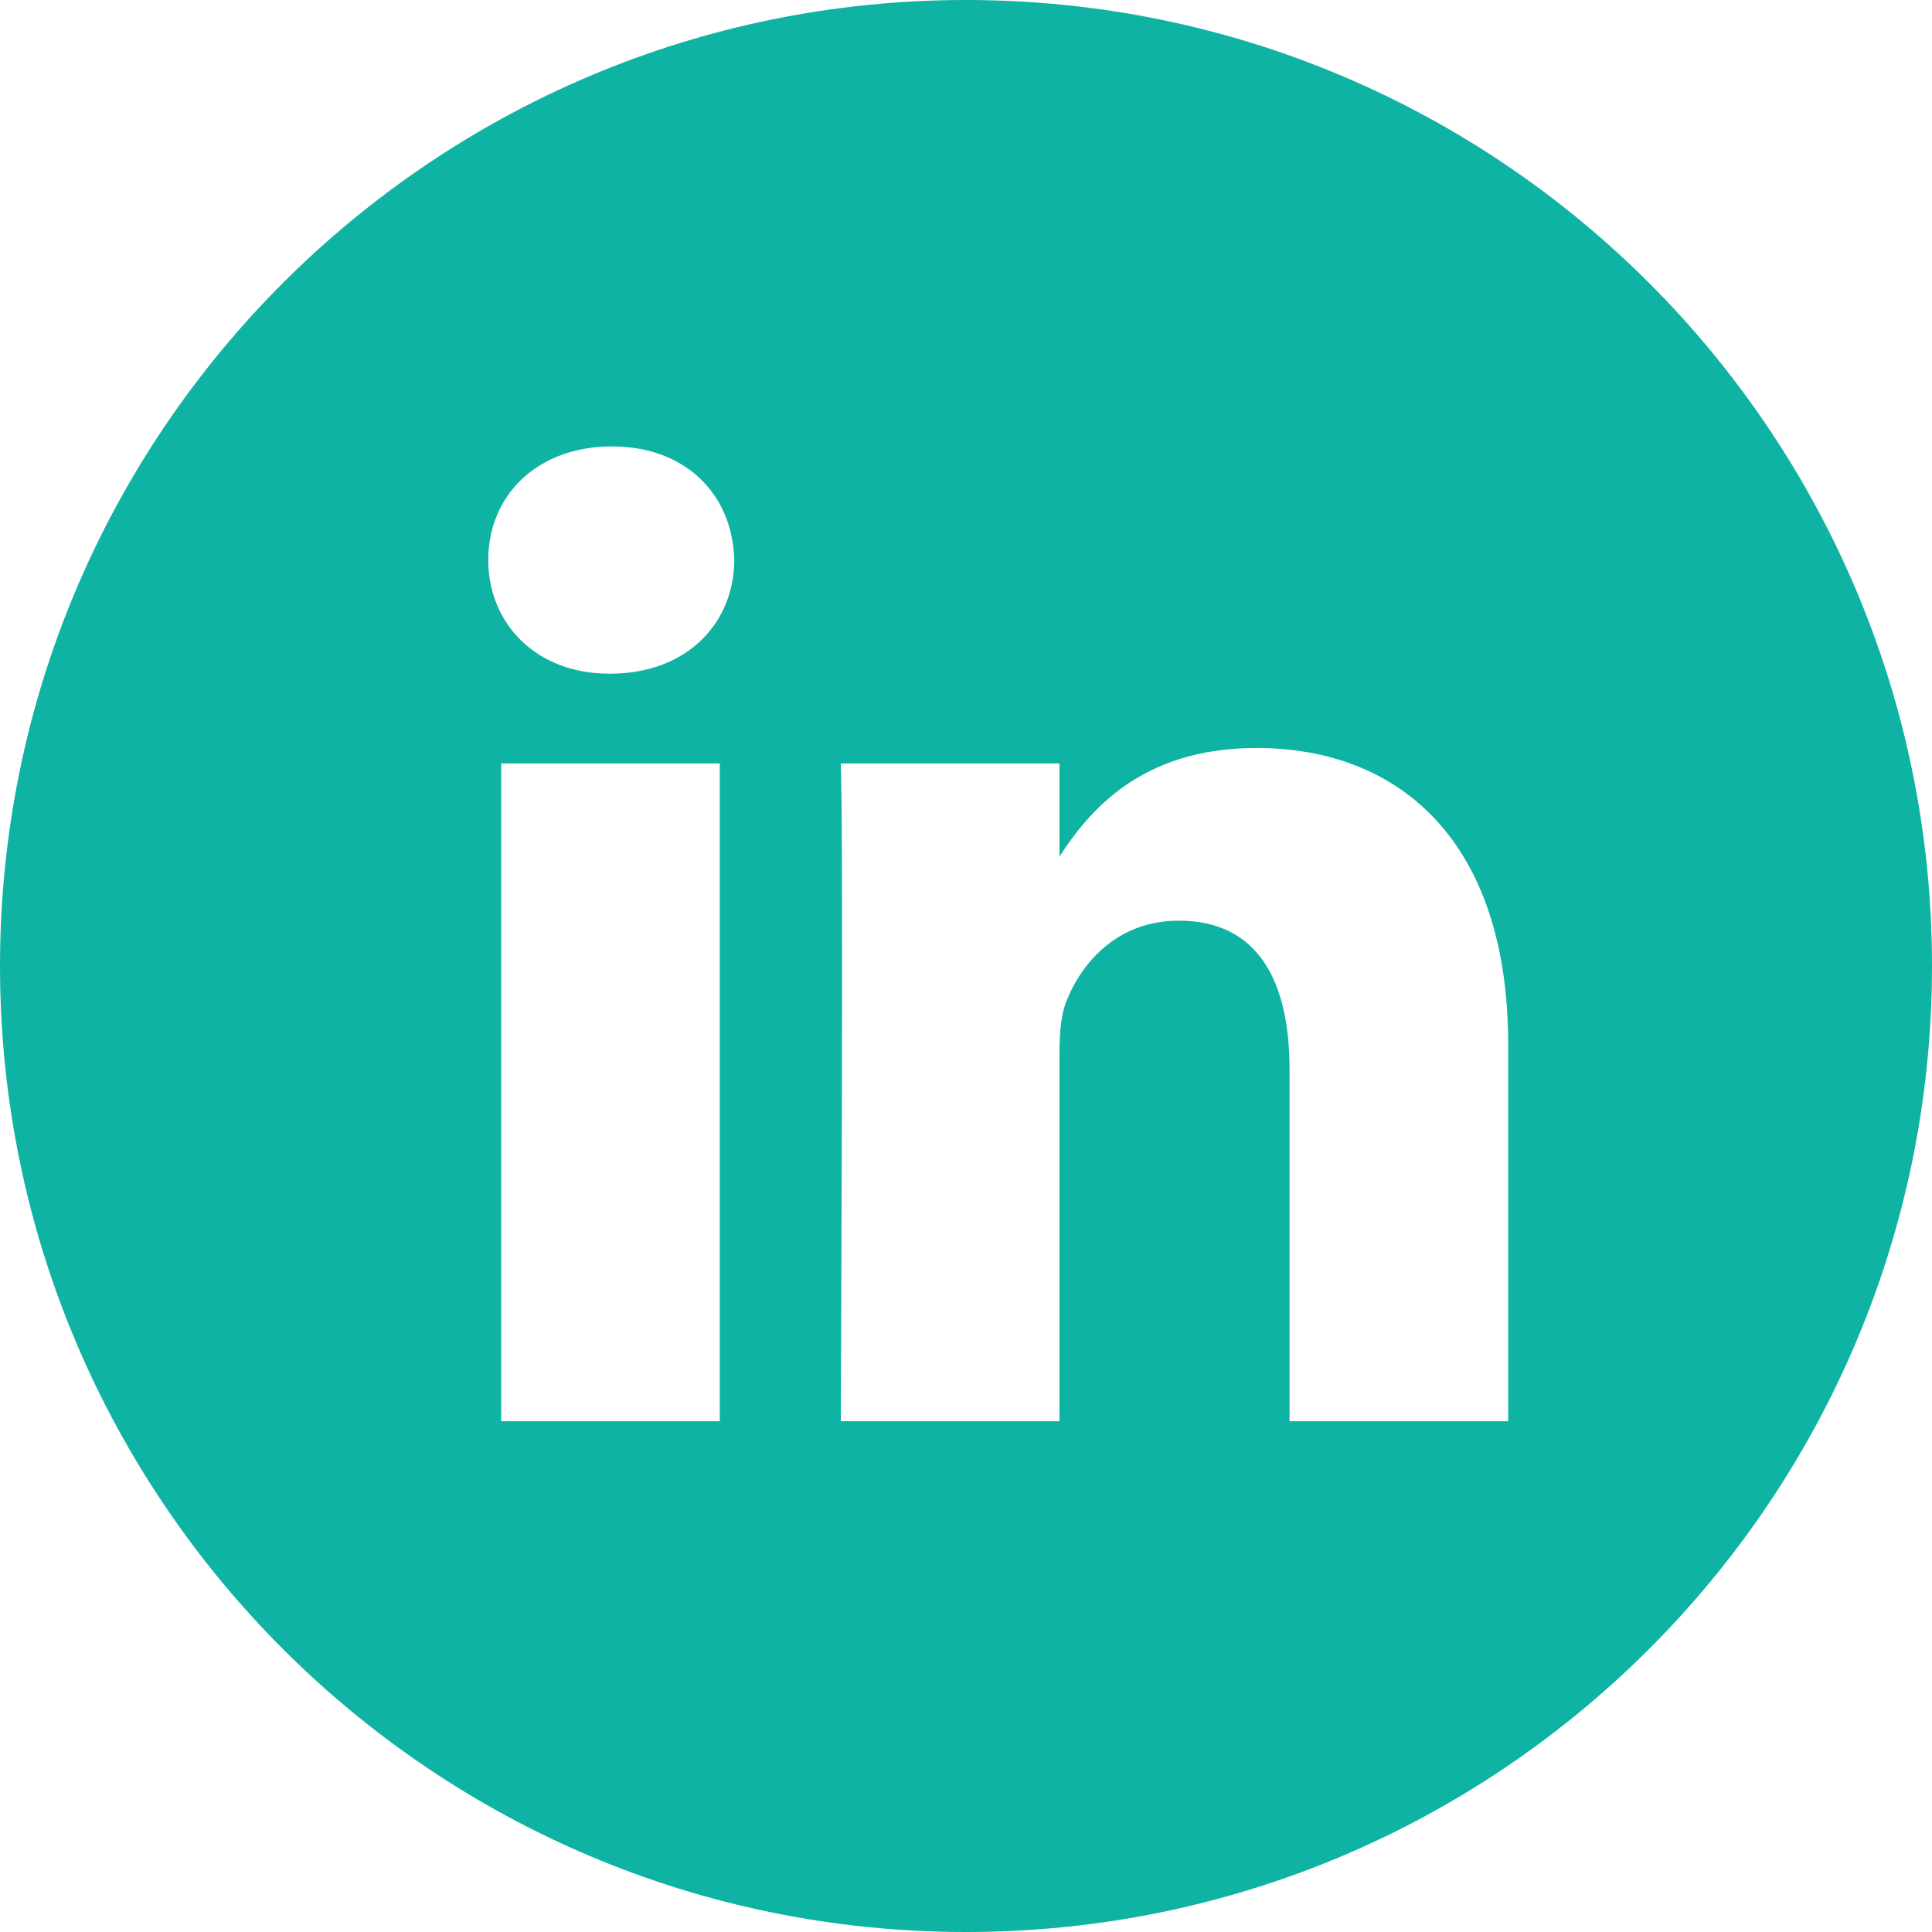 <?xml version="1.0" encoding="UTF-8"?>
<svg width="32px" height="32px" viewBox="0 0 32 32" version="1.1" xmlns="http://www.w3.org/2000/svg" xmlns:xlink="http://www.w3.org/1999/xlink">
    <title>icon-linkedin</title>
    <g id="Home-Versions" stroke="none" stroke-width="1" fill="none" fill-rule="evenodd">
        <g id="linkedin-social" transform="translate(-1614, -8250)" fill="#0fb3a3">
            <g id="//Footer" transform="translate(0, 8132)">
                <g id="Social-Icons" transform="translate(1437, 115)">
                    <g id="icon-linkedin" transform="translate(177, 3)">
                        <path d="M24.98,23.54 L24.98,17.293 C24.98,13.947 23.193,12.389 20.811,12.389 C18.889,12.389 18.028,13.447 17.548,14.189 L17.548,12.645 L13.926,12.645 C13.974,13.668 13.926,23.54 13.926,23.54 L17.548,23.54 L17.548,17.455 C17.548,17.131 17.571,16.805 17.667,16.573 C17.929,15.922 18.524,15.249 19.524,15.249 C20.835,15.249 21.359,16.247 21.359,17.711 L21.359,23.54 L24.98,23.54 L24.98,23.54 Z M10.111,11.158 C11.374,11.158 12.161,10.321 12.161,9.275 C12.137,8.207 11.374,7.394 10.135,7.394 C8.897,7.394 8.087,8.206 8.087,9.275 C8.087,10.321 8.873,11.158 10.089,11.158 L10.111,11.158 Z M16,32 C7.164,32 0,24.836 0,16 C0,7.163 7.164,0 16,0 C24.836,0 32,7.163 32,16 C32,24.836 24.836,32 16,32 Z M11.922,23.54 L11.922,12.645 L8.301,12.645 L8.301,23.54 L11.922,23.54 Z" id="Shape"></path>
                    </g>
                </g>
            </g>
        </g>
    </g>
</svg>